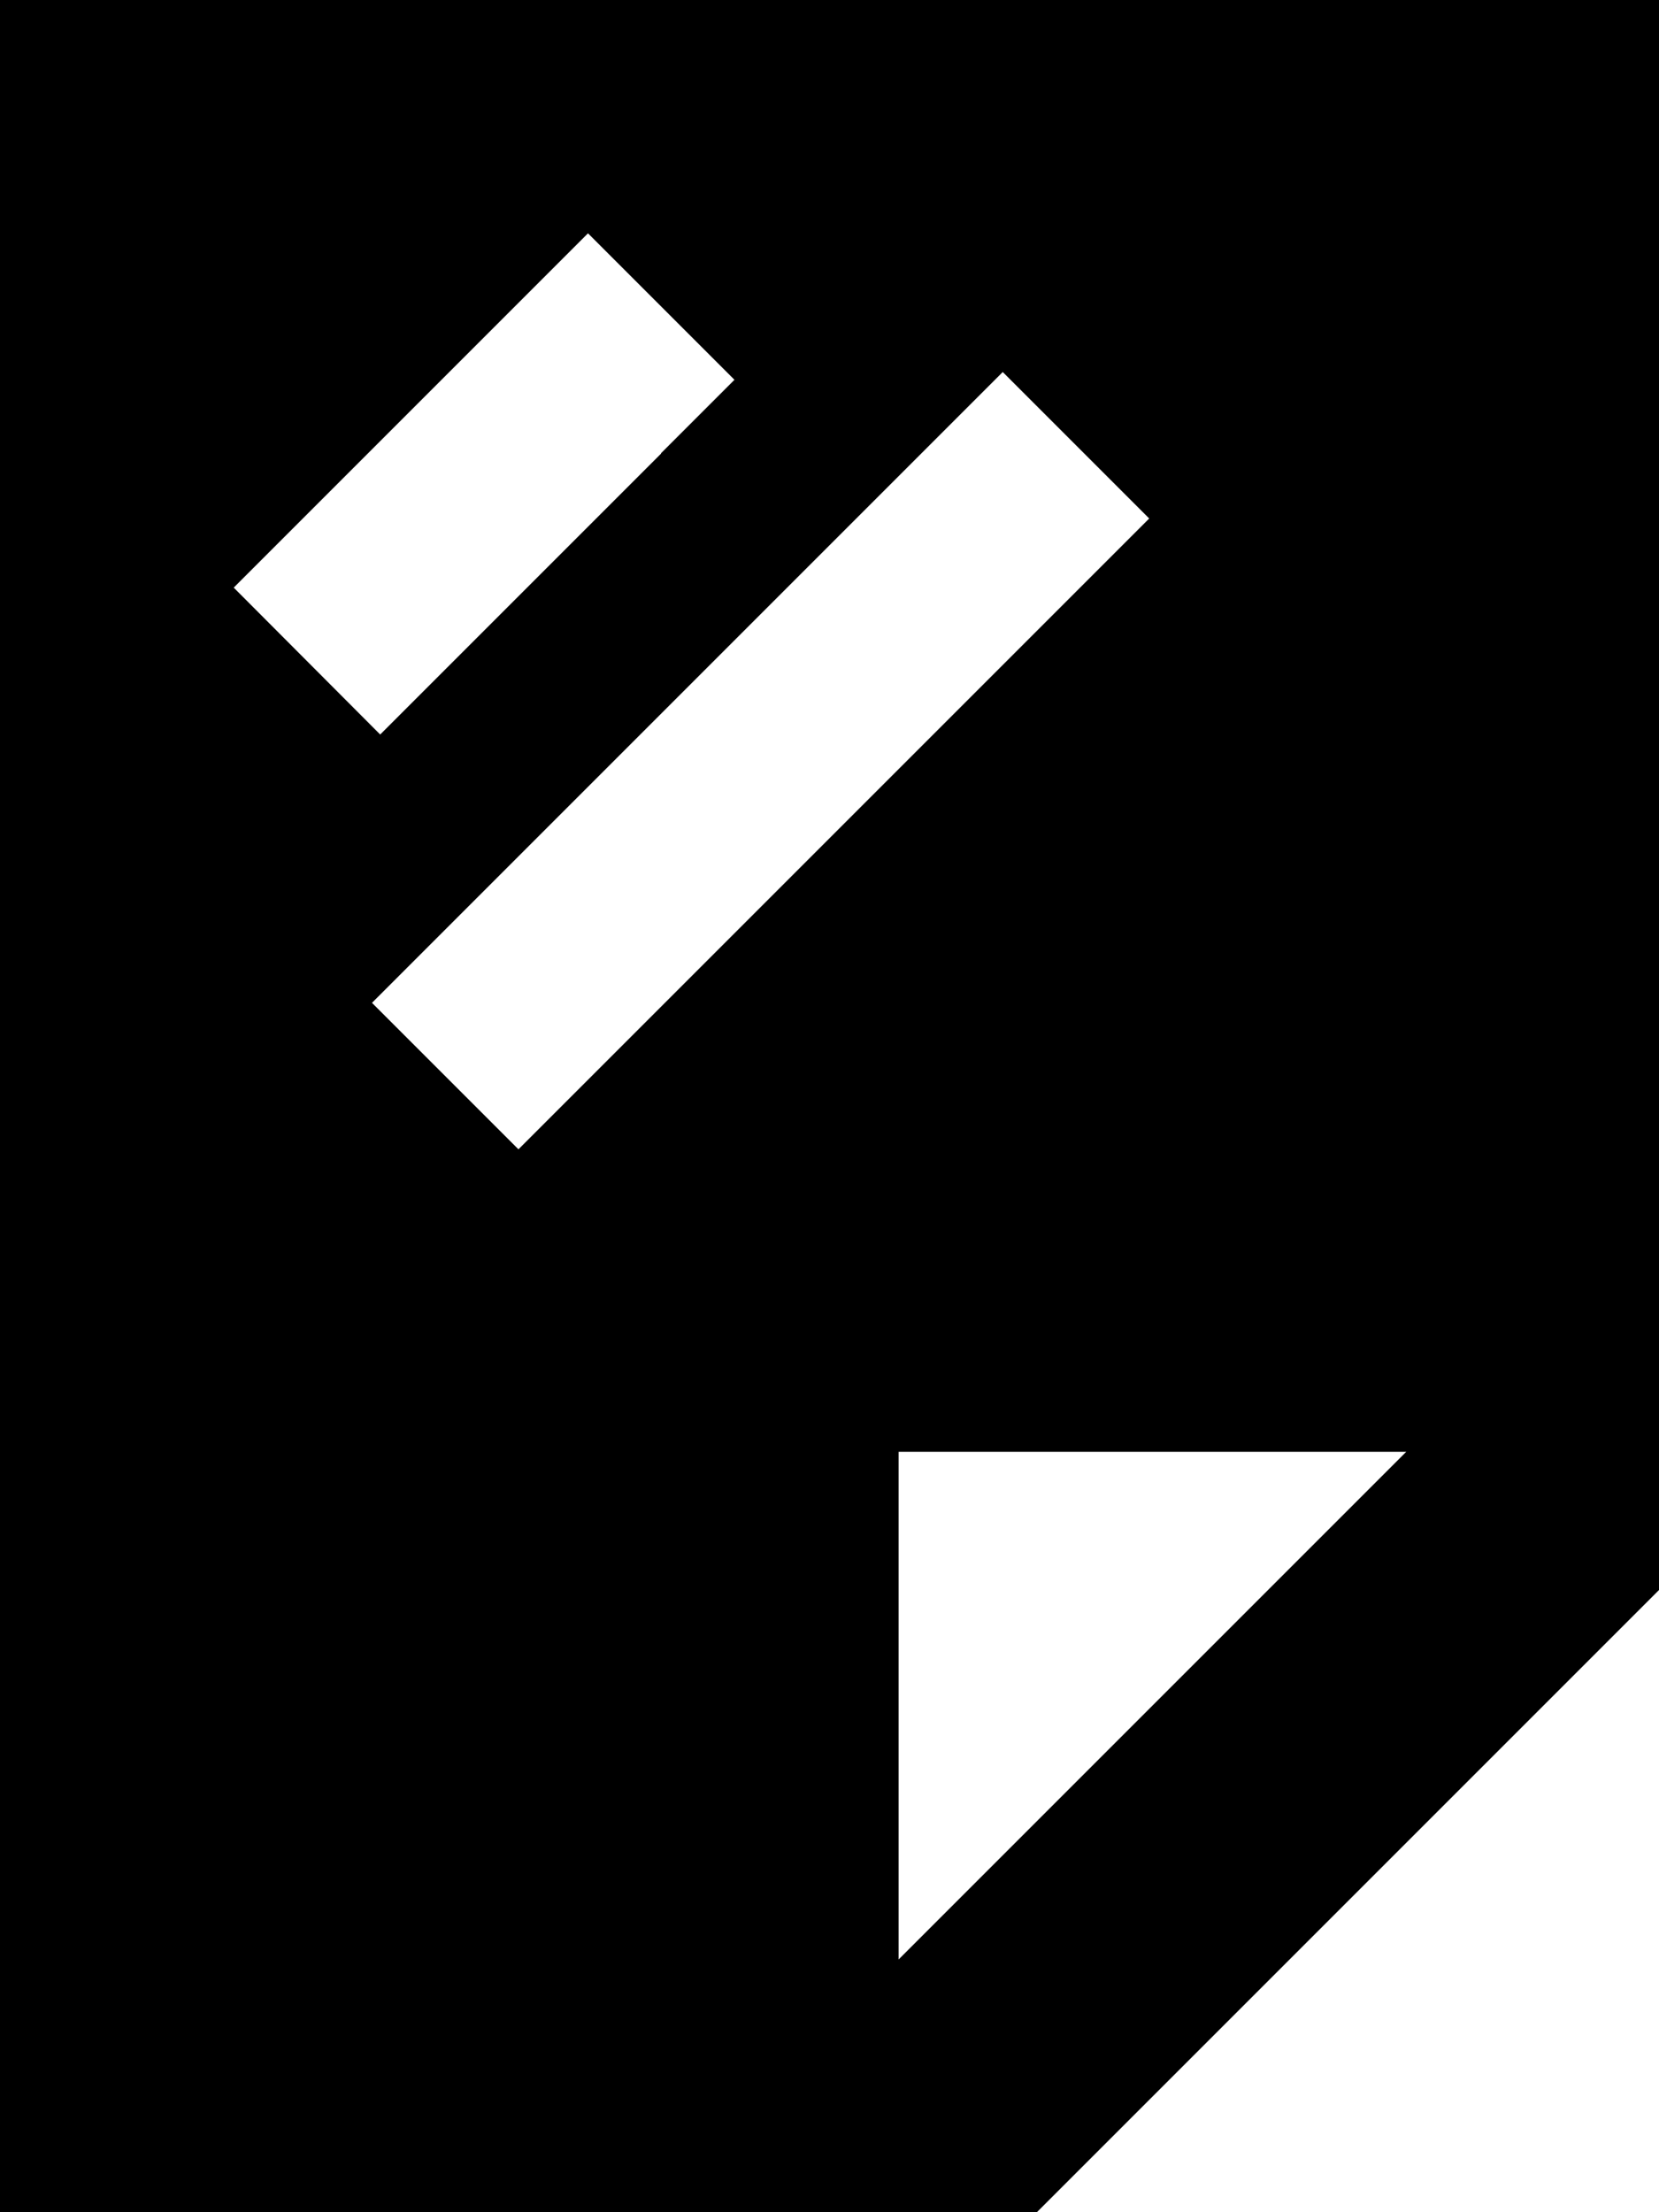 <svg xmlns="http://www.w3.org/2000/svg" viewBox="0 0 384 512"><!--! Font Awesome Pro 7.0.0 by @fontawesome - https://fontawesome.com License - https://fontawesome.com/license (Commercial License) Copyright 2025 Fonticons, Inc. --><path fill="currentColor" d="M0 0L0 512 240 512 384 368 384 0 0 0zM208 453.5L208 336 325.5 336 208 453.5zM153 105c-37.2 37.2-58.8 58.8-65 65L54.1 136c6.1-6.1 27.8-27.8 65-65l17-17 33.9 33.9-17 17zm96 32l-112 112-17 17-33.9-33.9 17-17 112-112 17-17 33.9 33.9-17 17z"/></svg>
